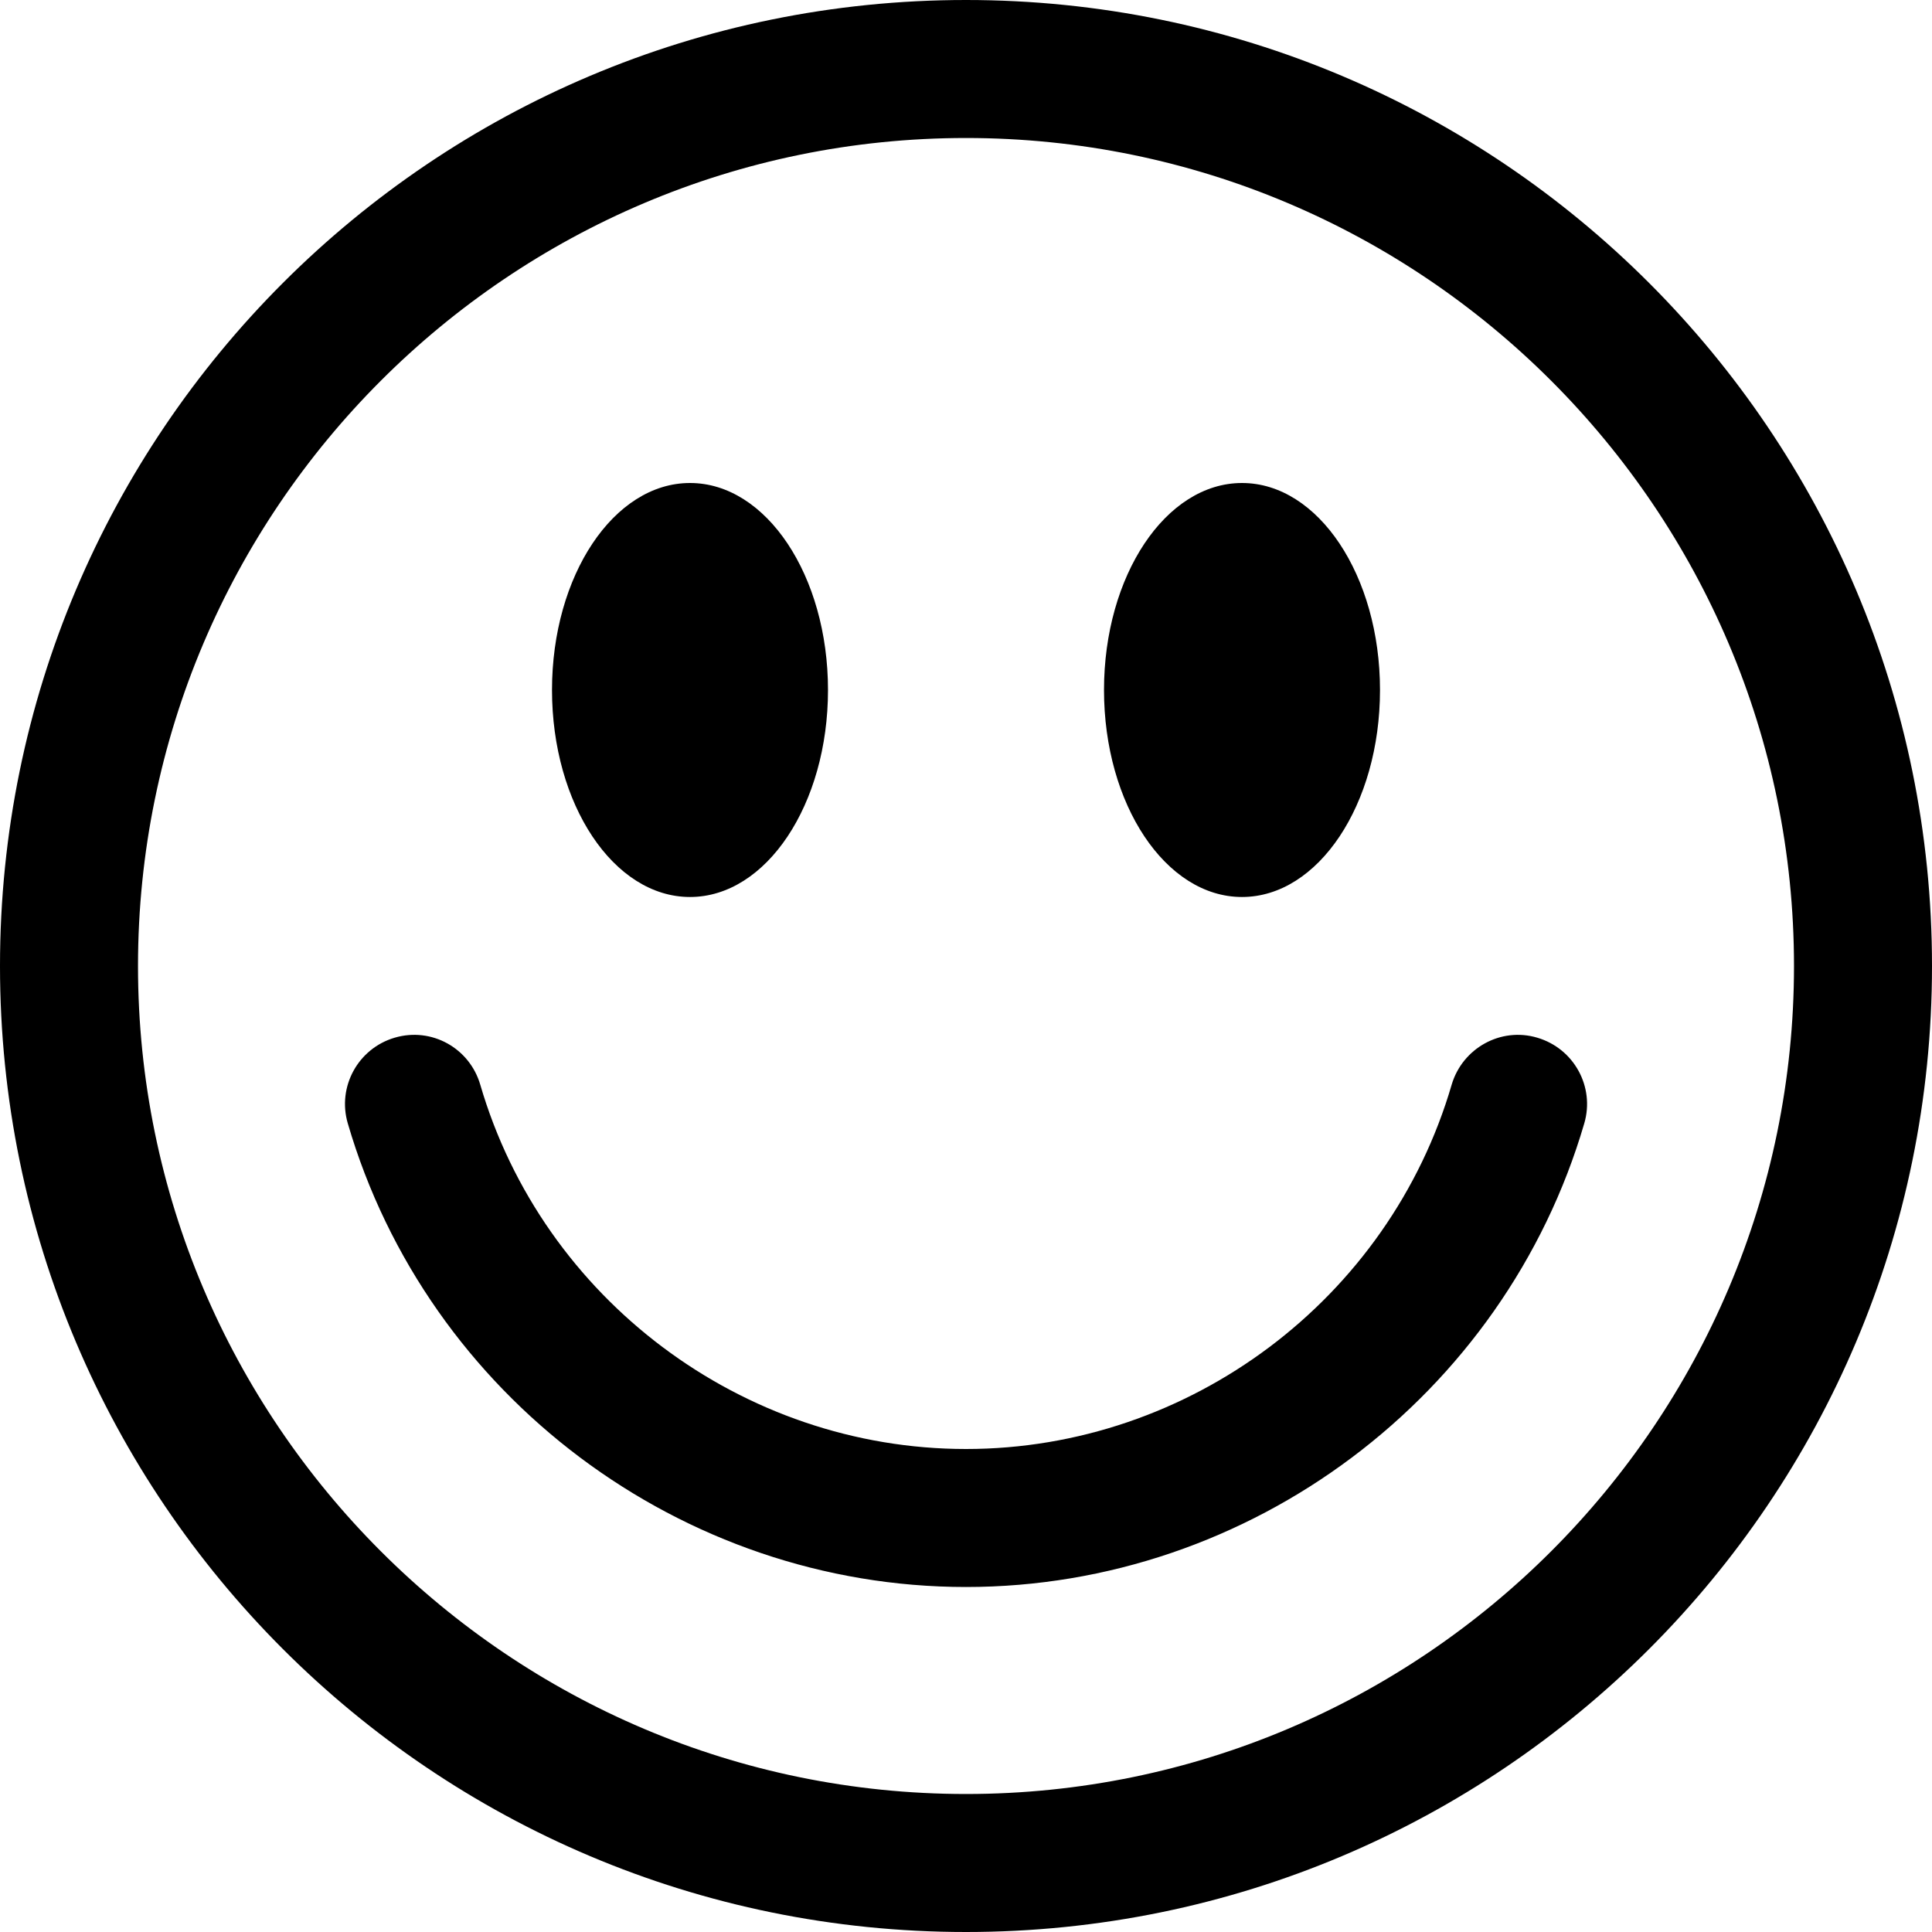 <?xml version="1.0" encoding="UTF-8"?><svg xmlns="http://www.w3.org/2000/svg" xmlns:xlink="http://www.w3.org/1999/xlink" height="448.0" preserveAspectRatio="xMidYMid meet" version="1.0" viewBox="32.0 32.0 448.0 448.0" width="448.0" zoomAndPan="magnify"><g id="change1_1"><path d="M256,64c105.875,0,192,86.125,192,192s-86.125,192-192,192S64,361.875,64,256S150.125,64,256,64 M256,32 C132.281,32,32,132.281,32,256s100.281,224,224,224s224-100.281,224-224S379.719,32,256,32L256,32z M192,144 c-17.688,0-32,21.5-32,48c0,26.531,14.313,48,32,48s32-21.469,32-48C224,165.5,209.688,144,192,144z M320,144 c-17.688,0-32,21.5-32,48c0,26.531,14.313,48,32,48s32-21.469,32-48C352,165.5,337.688,144,320,144z M399.375,292.469 c2.469-8.469-2.406-17.344-10.906-19.844c-8.469-2.531-17.344,2.438-19.844,10.875C354.125,333.25,307.813,368,256,368 s-98.125-34.75-112.641-84.5c-2.469-8.438-11.25-13.406-19.844-10.875c-8.484,2.5-13.344,11.375-10.875,19.844 C131.109,355.781,190.063,400,256,400S380.875,355.781,399.375,292.469z" fill="inherit"/></g></svg>